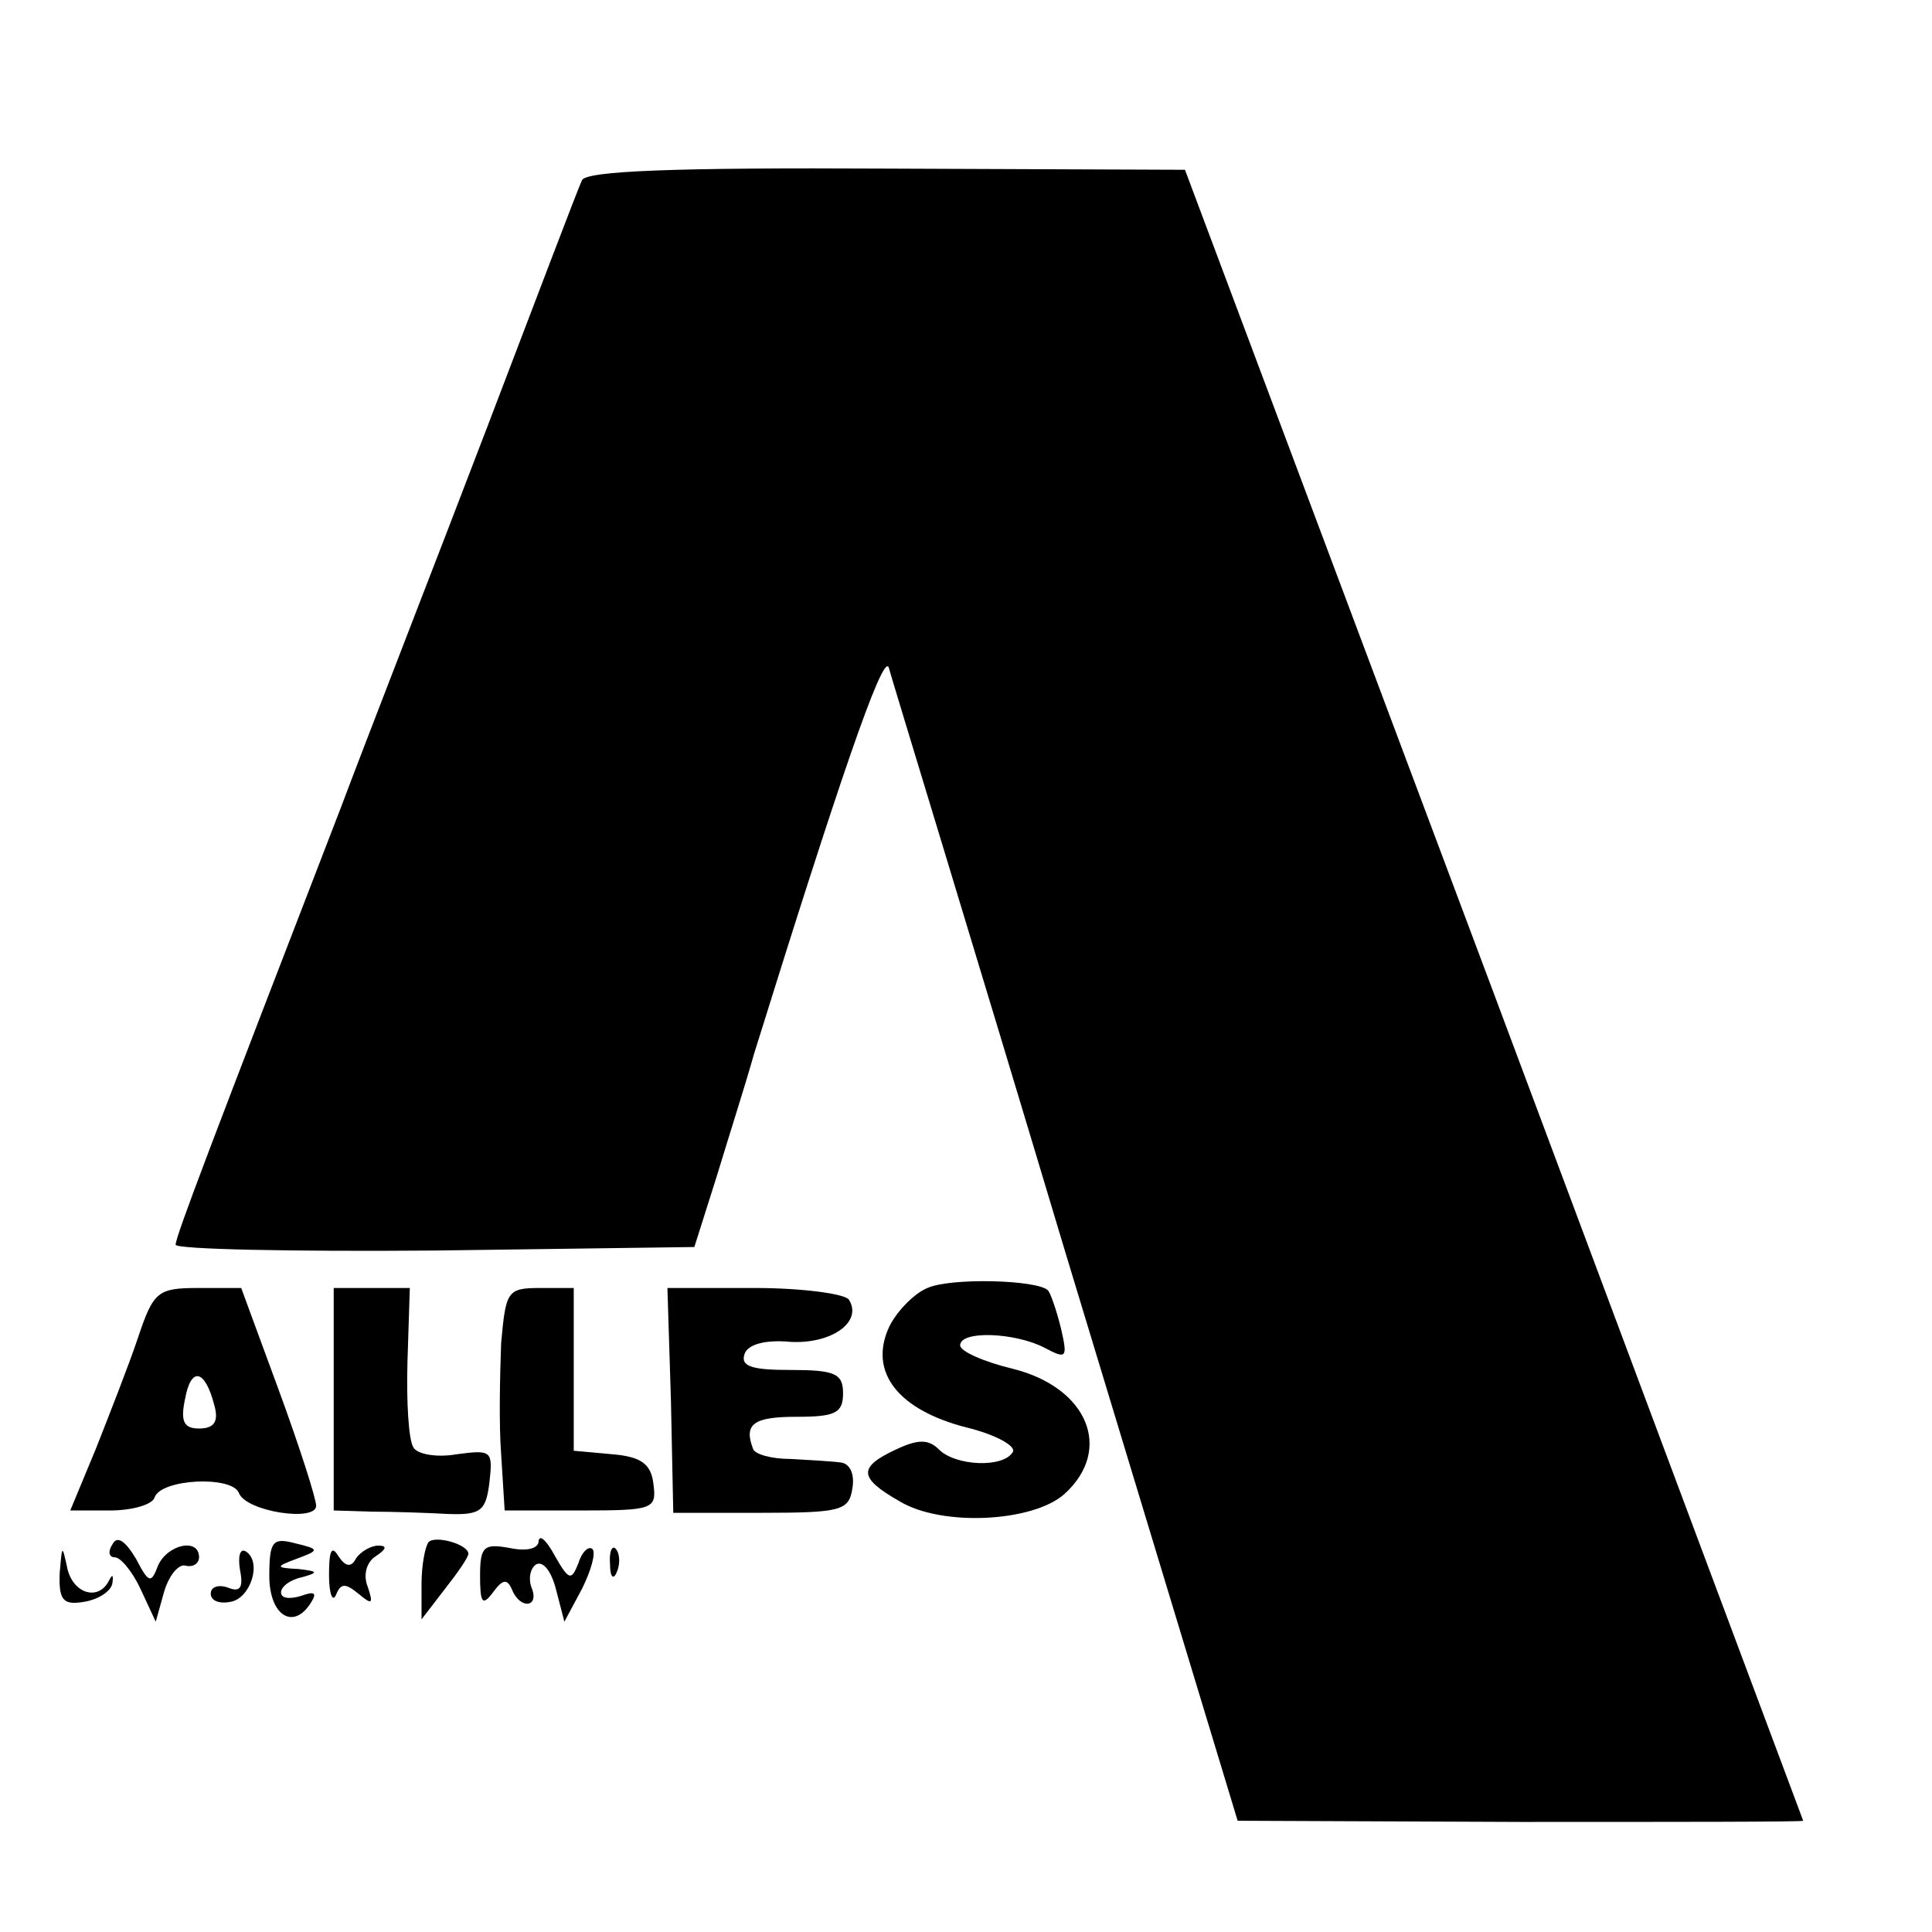 <?xml version="1.0" standalone="no"?>
<!DOCTYPE svg PUBLIC "-//W3C//DTD SVG 20010904//EN"
 "http://www.w3.org/TR/2001/REC-SVG-20010904/DTD/svg10.dtd">
<svg version="1.0" xmlns="http://www.w3.org/2000/svg"
 width="165pt" height="165pt" viewBox="0 0 165 165"
 preserveAspectRatio="xMidYMid meet">
<g transform="translate(0,165) scale(0.1,-0.1)"
fill="#000000" stroke="none">
<path d="M497 1496 c-3 -6 -39 -101 -81 -211 -42 -110 -99 -256 -125 -325
-110 -285 -141 -366 -141 -373 0 -4 100 -6 222 -5 l221 3 19 60 c10 33 25 80
32 105 71 228 110 343 115 330 2 -8 71 -233 151 -500 l147 -485 241 -1 c133 0
242 0 242 1 0 0 -119 318 -264 706 l-264 704 -255 1 c-182 1 -257 -2 -260 -10z"/>
<path d="M792 550 c-12 -5 -27 -21 -33 -34 -17 -38 8 -70 66 -85 25 -6 43 -16
40 -21 -8 -14 -49 -12 -63 2 -9 9 -18 9 -37 0 -32 -15 -32 -24 3 -44 36 -22
114 -18 141 6 42 38 20 91 -44 107 -25 6 -45 15 -45 20 0 13 47 11 72 -2 19
-10 20 -9 14 17 -4 16 -9 30 -11 32 -9 9 -83 11 -103 2z"/>
<path d="M118 508 c-8 -24 -25 -67 -36 -95 l-22 -53 34 0 c19 0 36 5 38 11 5
16 66 19 72 4 6 -16 66 -25 66 -11 0 6 -14 50 -32 99 l-32 87 -37 0 c-34 0
-38 -3 -51 -42z m65 -58 c4 -14 0 -20 -13 -20 -13 0 -16 6 -12 25 5 28 17 26
25 -5z"/>
<path d="M285 455 l0 -95 32 -1 c18 0 48 -1 66 -2 28 -1 32 3 35 27 3 27 2 28
-28 24 -17 -3 -34 0 -37 6 -4 6 -6 39 -5 73 l2 63 -32 0 -33 0 0 -95z"/>
<path d="M428 503 c-1 -27 -2 -69 0 -95 l3 -48 65 0 c62 0 65 1 62 23 -2 17
-11 23 -35 25 l-33 3 0 70 0 69 -29 0 c-28 0 -29 -3 -33 -47z"/>
<path d="M573 454 l2 -96 75 0 c69 0 75 2 78 21 2 12 -2 21 -10 22 -7 1 -26 2
-43 3 -16 0 -31 4 -32 9 -8 21 1 27 37 27 33 0 40 3 40 20 0 17 -7 20 -45 20
-33 0 -43 3 -39 14 3 8 18 12 39 10 35 -2 62 17 50 36 -3 5 -40 10 -80 10
l-75 0 3 -96z"/>
<path d="M96 331 c-4 -6 -3 -11 2 -11 5 0 15 -12 22 -27 l13 -28 7 25 c4 14
12 24 18 23 7 -2 12 2 12 7 0 17 -27 11 -35 -7 -6 -16 -8 -15 -19 6 -9 15 -16
20 -20 12z"/>
<path d="M230 304 c0 -34 21 -47 36 -22 5 8 2 9 -9 5 -10 -3 -17 -2 -17 3 0 5
8 11 18 13 14 4 14 5 -3 7 -20 1 -20 2 -1 9 19 7 19 8 -2 13 -19 5 -22 2 -22
-28z"/>
<path d="M366 333 c-3 -4 -6 -20 -6 -36 l0 -30 20 26 c11 14 20 27 20 30 0 8
-28 16 -34 10z"/>
<path d="M460 334 c0 -7 -11 -9 -25 -6 -22 4 -25 1 -25 -24 0 -23 2 -26 11
-14 8 11 12 12 16 3 7 -18 24 -16 17 1 -3 8 -1 17 4 20 6 3 13 -6 17 -22 l7
-27 15 28 c8 16 12 31 9 34 -3 3 -9 -2 -12 -12 -6 -15 -8 -15 -20 6 -7 13 -13
19 -14 13z"/>
<path d="M51 307 c-1 -24 3 -28 21 -25 12 2 23 9 24 16 1 7 0 8 -3 2 -9 -18
-32 -11 -36 13 -4 18 -4 17 -6 -6z"/>
<path d="M205 309 c3 -15 0 -19 -10 -15 -8 3 -15 1 -15 -5 0 -6 7 -9 17 -7 17
3 27 34 13 43 -5 3 -7 -4 -5 -16z"/>
<path d="M281 305 c0 -16 3 -24 6 -17 4 10 8 10 19 1 12 -10 13 -9 8 6 -4 10
-1 21 7 26 9 6 10 9 2 9 -6 0 -15 -5 -19 -11 -4 -8 -9 -7 -15 2 -6 10 -8 4 -8
-16z"/>
<path d="M521 314 c0 -11 3 -14 6 -6 3 7 2 16 -1 19 -3 4 -6 -2 -5 -13z"/>
</g>
</svg>

